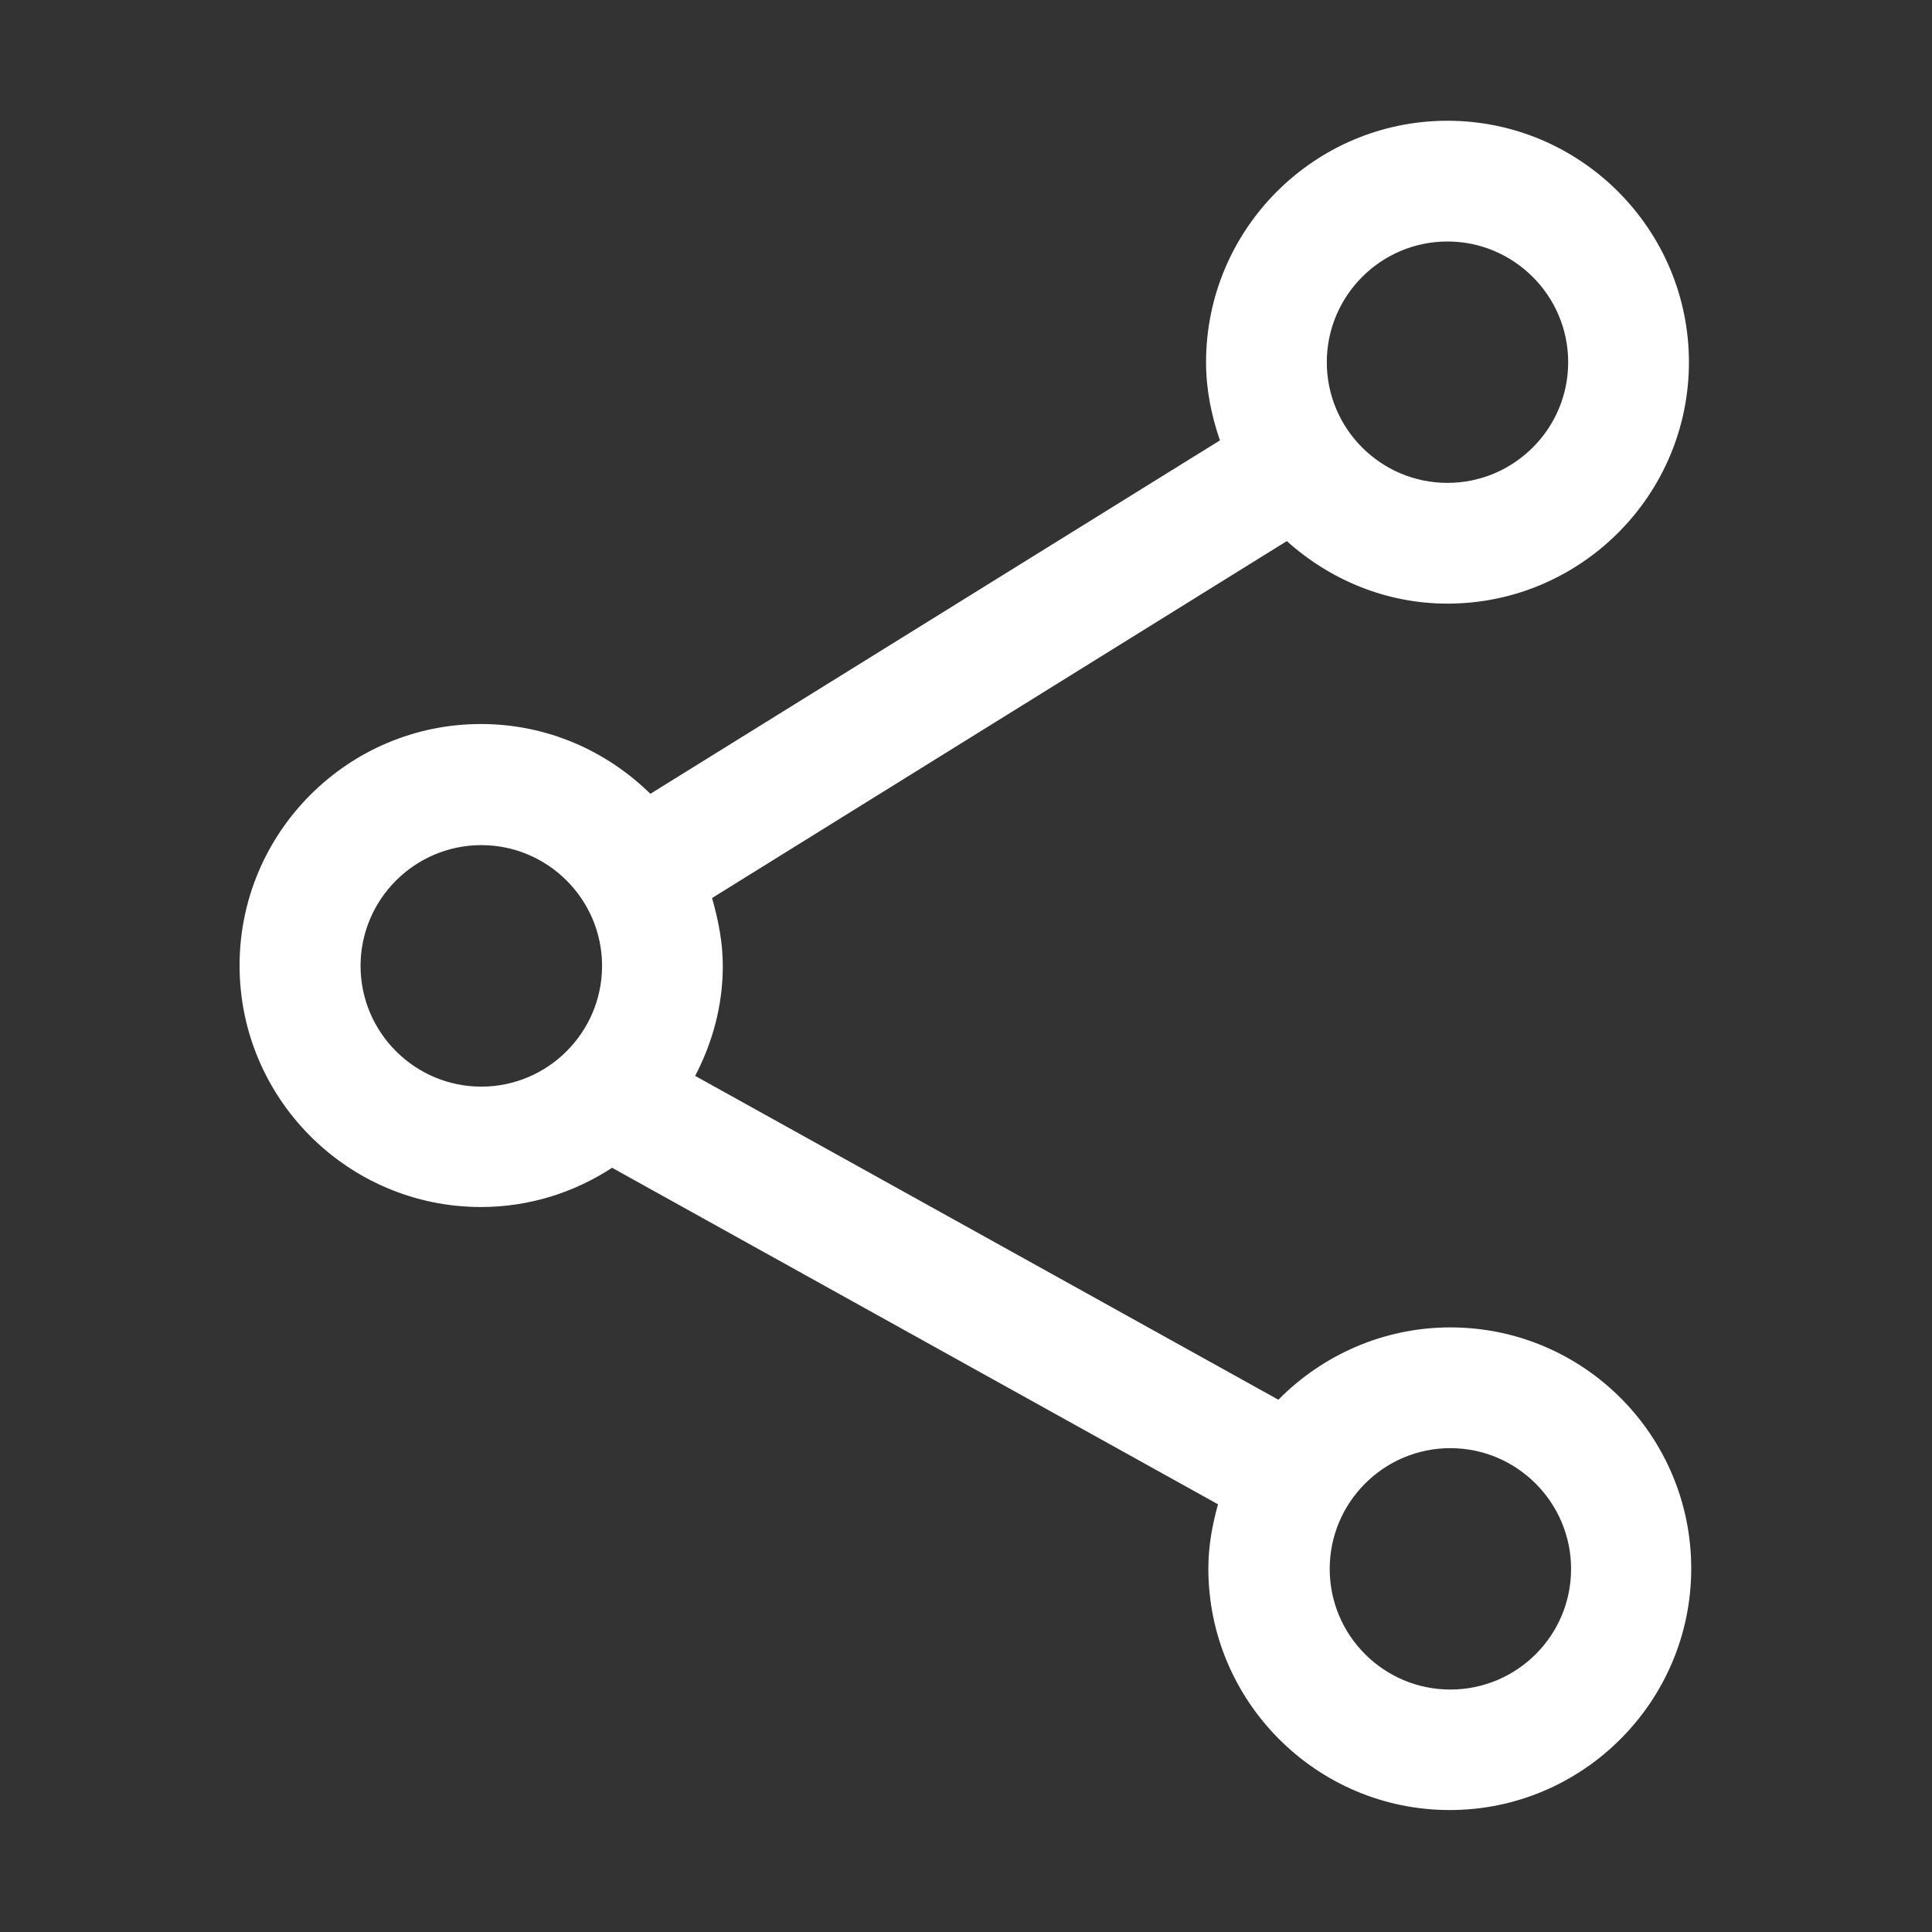 <svg width="16" height="16" viewBox="0 0 16 16" fill="none" xmlns="http://www.w3.org/2000/svg">
<rect x="0" y="0" width="16" height="16" fill="#333333" stroke="none"/>
<path d="M12.011 10.993C11.455 10.993 10.95 11.224 10.587 11.592L5.757 8.91C5.9 8.636 5.986 8.329 5.986 7.999C5.986 7.803 5.948 7.617 5.897 7.437L10.657 4.481C11.012 4.8 11.477 4.999 11.987 4.999C13.089 4.999 13.987 4.102 13.987 3C13.987 1.898 13.089 1 11.987 1C10.885 1 9.988 1.898 9.988 3C9.988 3.228 10.033 3.443 10.103 3.647L5.386 6.574C5.026 6.22 4.532 5.996 3.983 5.996C2.881 5.996 1.984 6.894 1.984 7.996C1.984 9.098 2.881 9.996 3.983 9.996C4.384 9.996 4.757 9.875 5.069 9.671L10.087 12.458C10.039 12.63 10.007 12.805 10.007 12.99C10.007 14.092 10.904 14.99 12.006 14.99C13.108 14.99 14.006 14.092 14.006 12.99C14.006 11.888 13.114 10.993 12.011 10.993ZM11.987 2C12.538 2 12.987 2.449 12.987 3C12.987 3.551 12.538 3.999 11.987 3.999C11.436 3.999 10.988 3.551 10.988 3C10.988 2.449 11.436 2 11.987 2ZM2.986 7.999C2.986 7.448 3.435 6.999 3.986 6.999C4.537 6.999 4.986 7.448 4.986 7.999C4.986 8.55 4.537 8.999 3.986 8.999C3.435 8.999 2.986 8.55 2.986 7.999ZM12.011 13.992C11.46 13.992 11.012 13.544 11.012 12.993C11.012 12.442 11.46 11.993 12.011 11.993C12.562 11.993 13.011 12.442 13.011 12.993C13.011 13.546 12.562 13.992 12.011 13.992Z" fill="white"/>
</svg>
